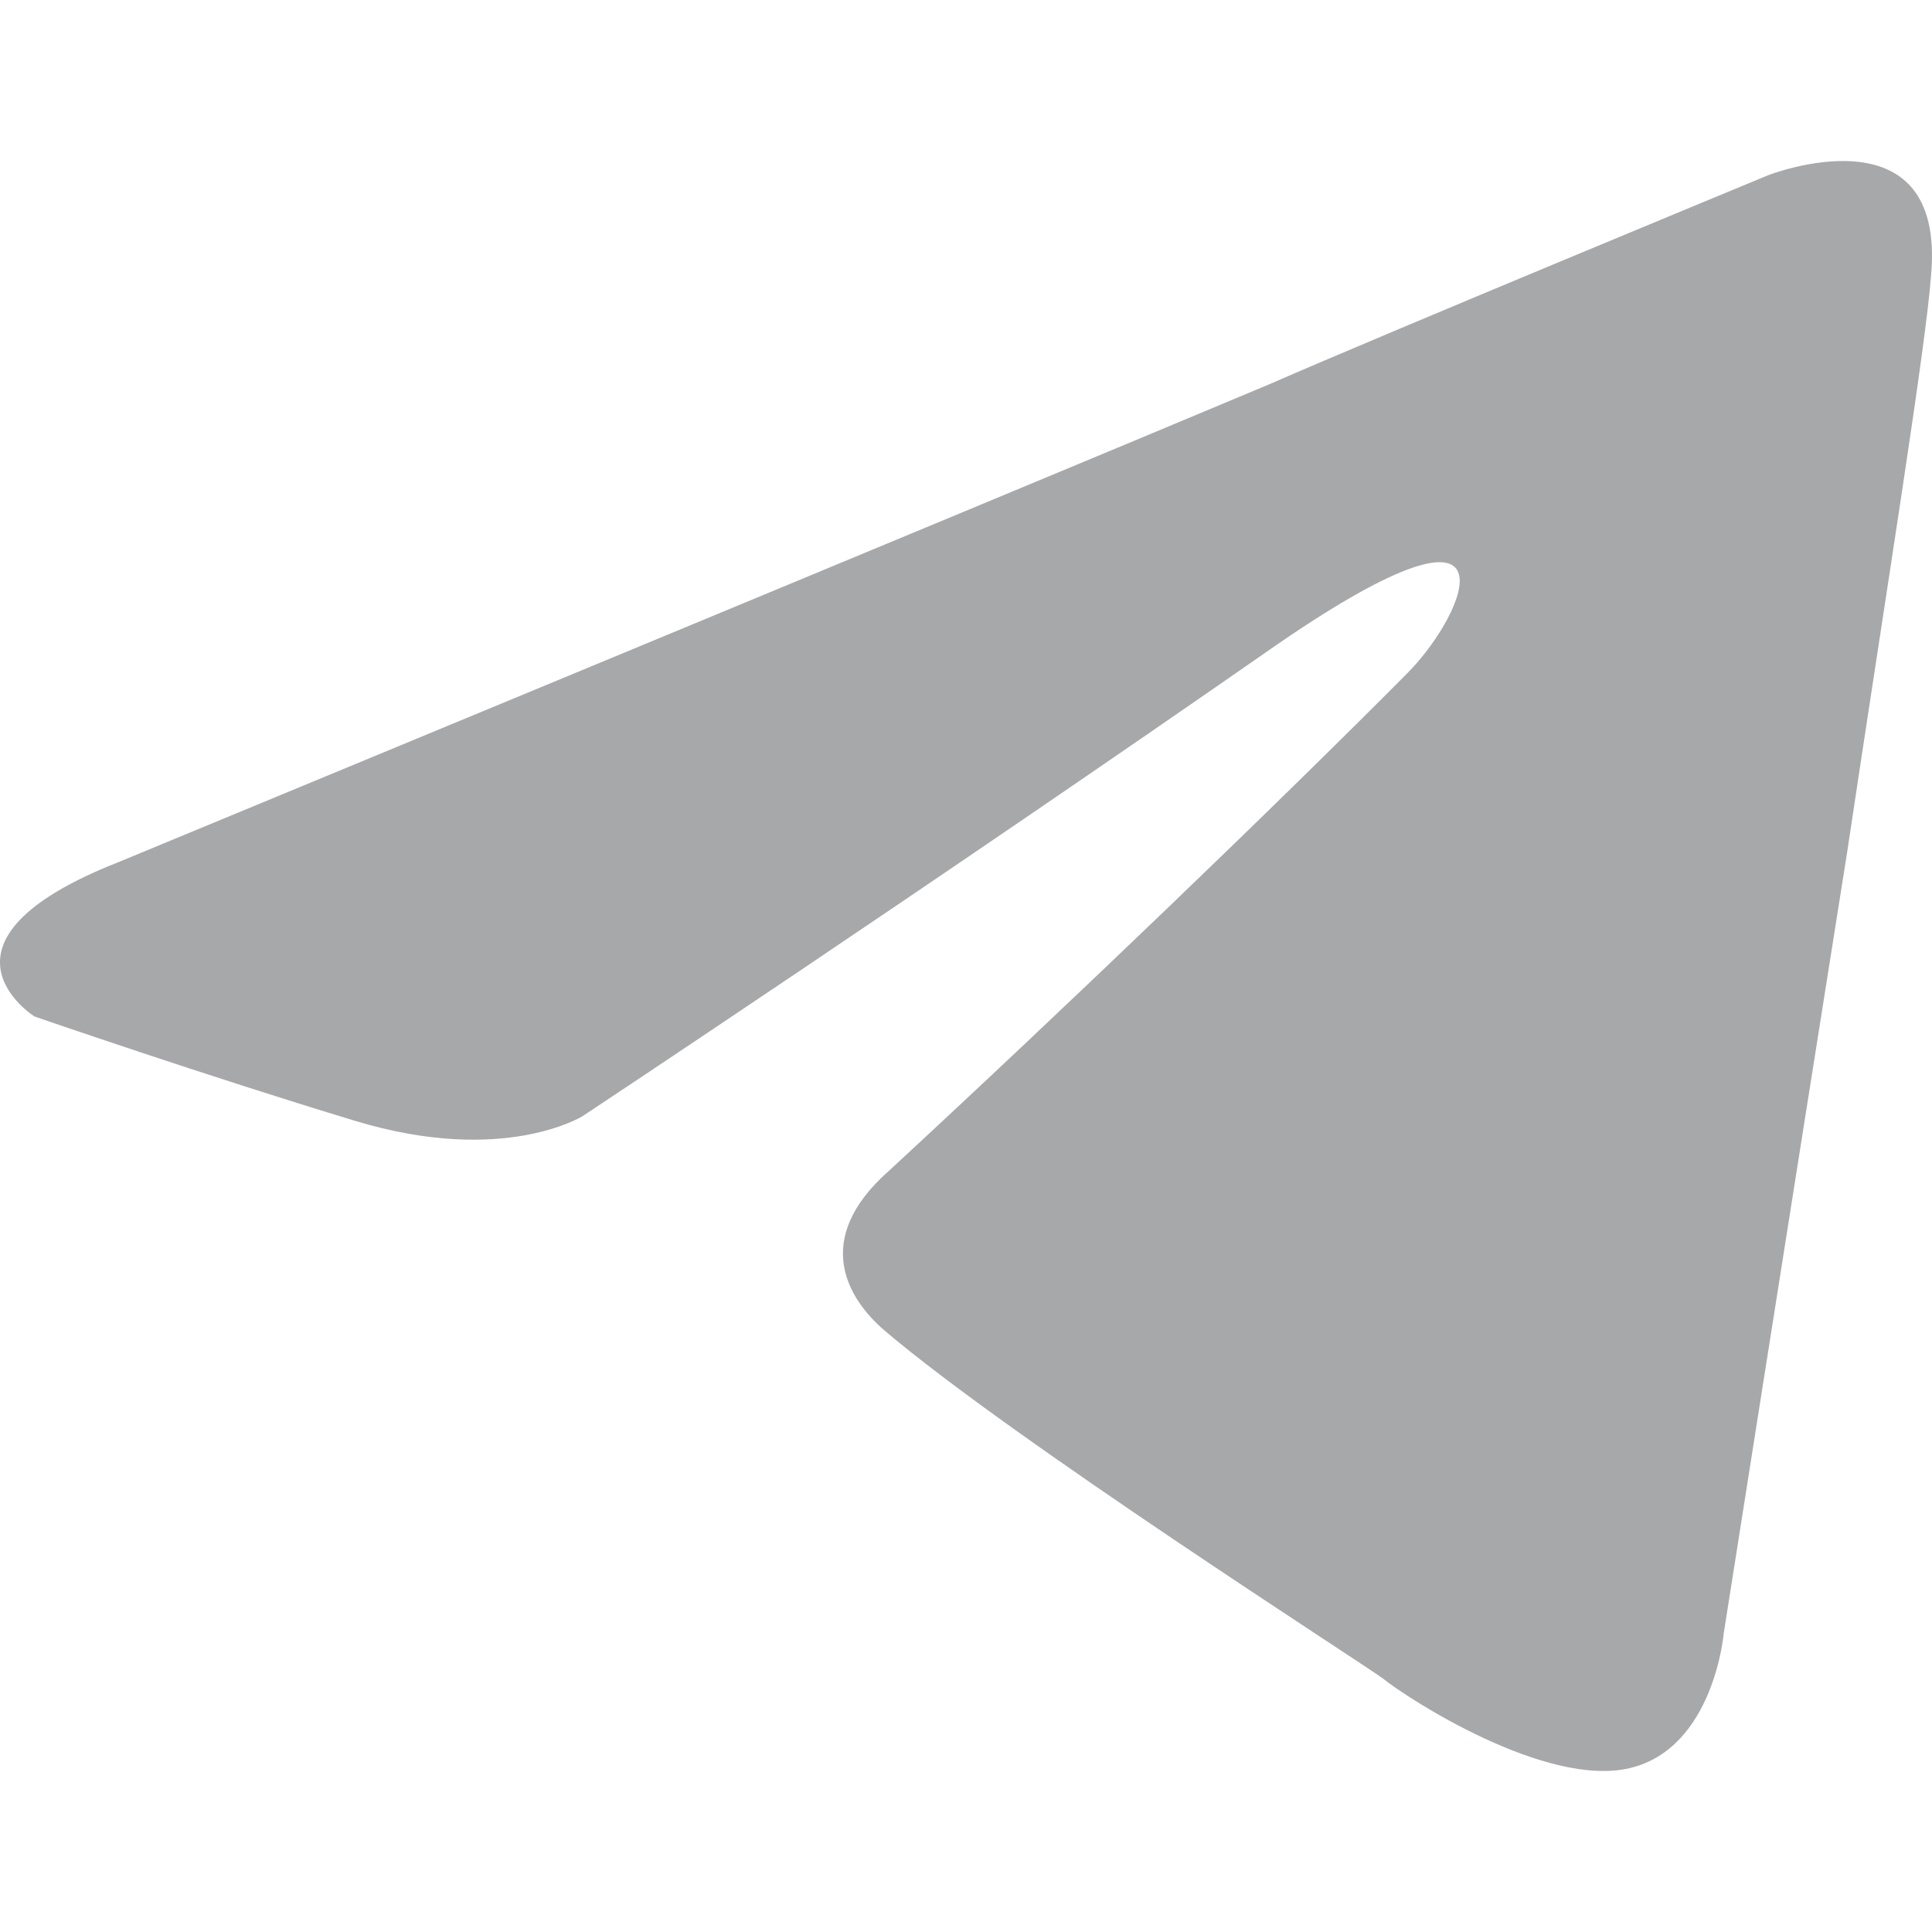 <svg width="24" height="24" viewBox="0 0 24 24" fill="none" xmlns="http://www.w3.org/2000/svg">
<path d="M1.471 10.71C1.471 10.71 12.086 6.32 15.767 4.774C17.179 4.155 21.964 2.177 21.964 2.177C21.964 2.177 24.173 1.311 23.989 3.413C23.928 4.279 23.437 7.309 22.946 10.586C22.21 15.224 21.412 20.295 21.412 20.295C21.412 20.295 21.289 21.717 20.246 21.964C19.203 22.212 17.485 21.099 17.179 20.851C16.933 20.666 12.577 17.883 10.982 16.523C10.552 16.152 10.061 15.41 11.043 14.544C13.252 12.503 15.89 9.968 17.485 8.36C18.222 7.618 18.958 5.887 15.89 7.989C11.534 11.019 7.239 13.864 7.239 13.864C7.239 13.864 6.257 14.482 4.416 13.925C2.576 13.369 0.428 12.627 0.428 12.627C0.428 12.627 -1.044 11.7 1.471 10.71Z" fill="#A7A8AA"/>
</svg>
